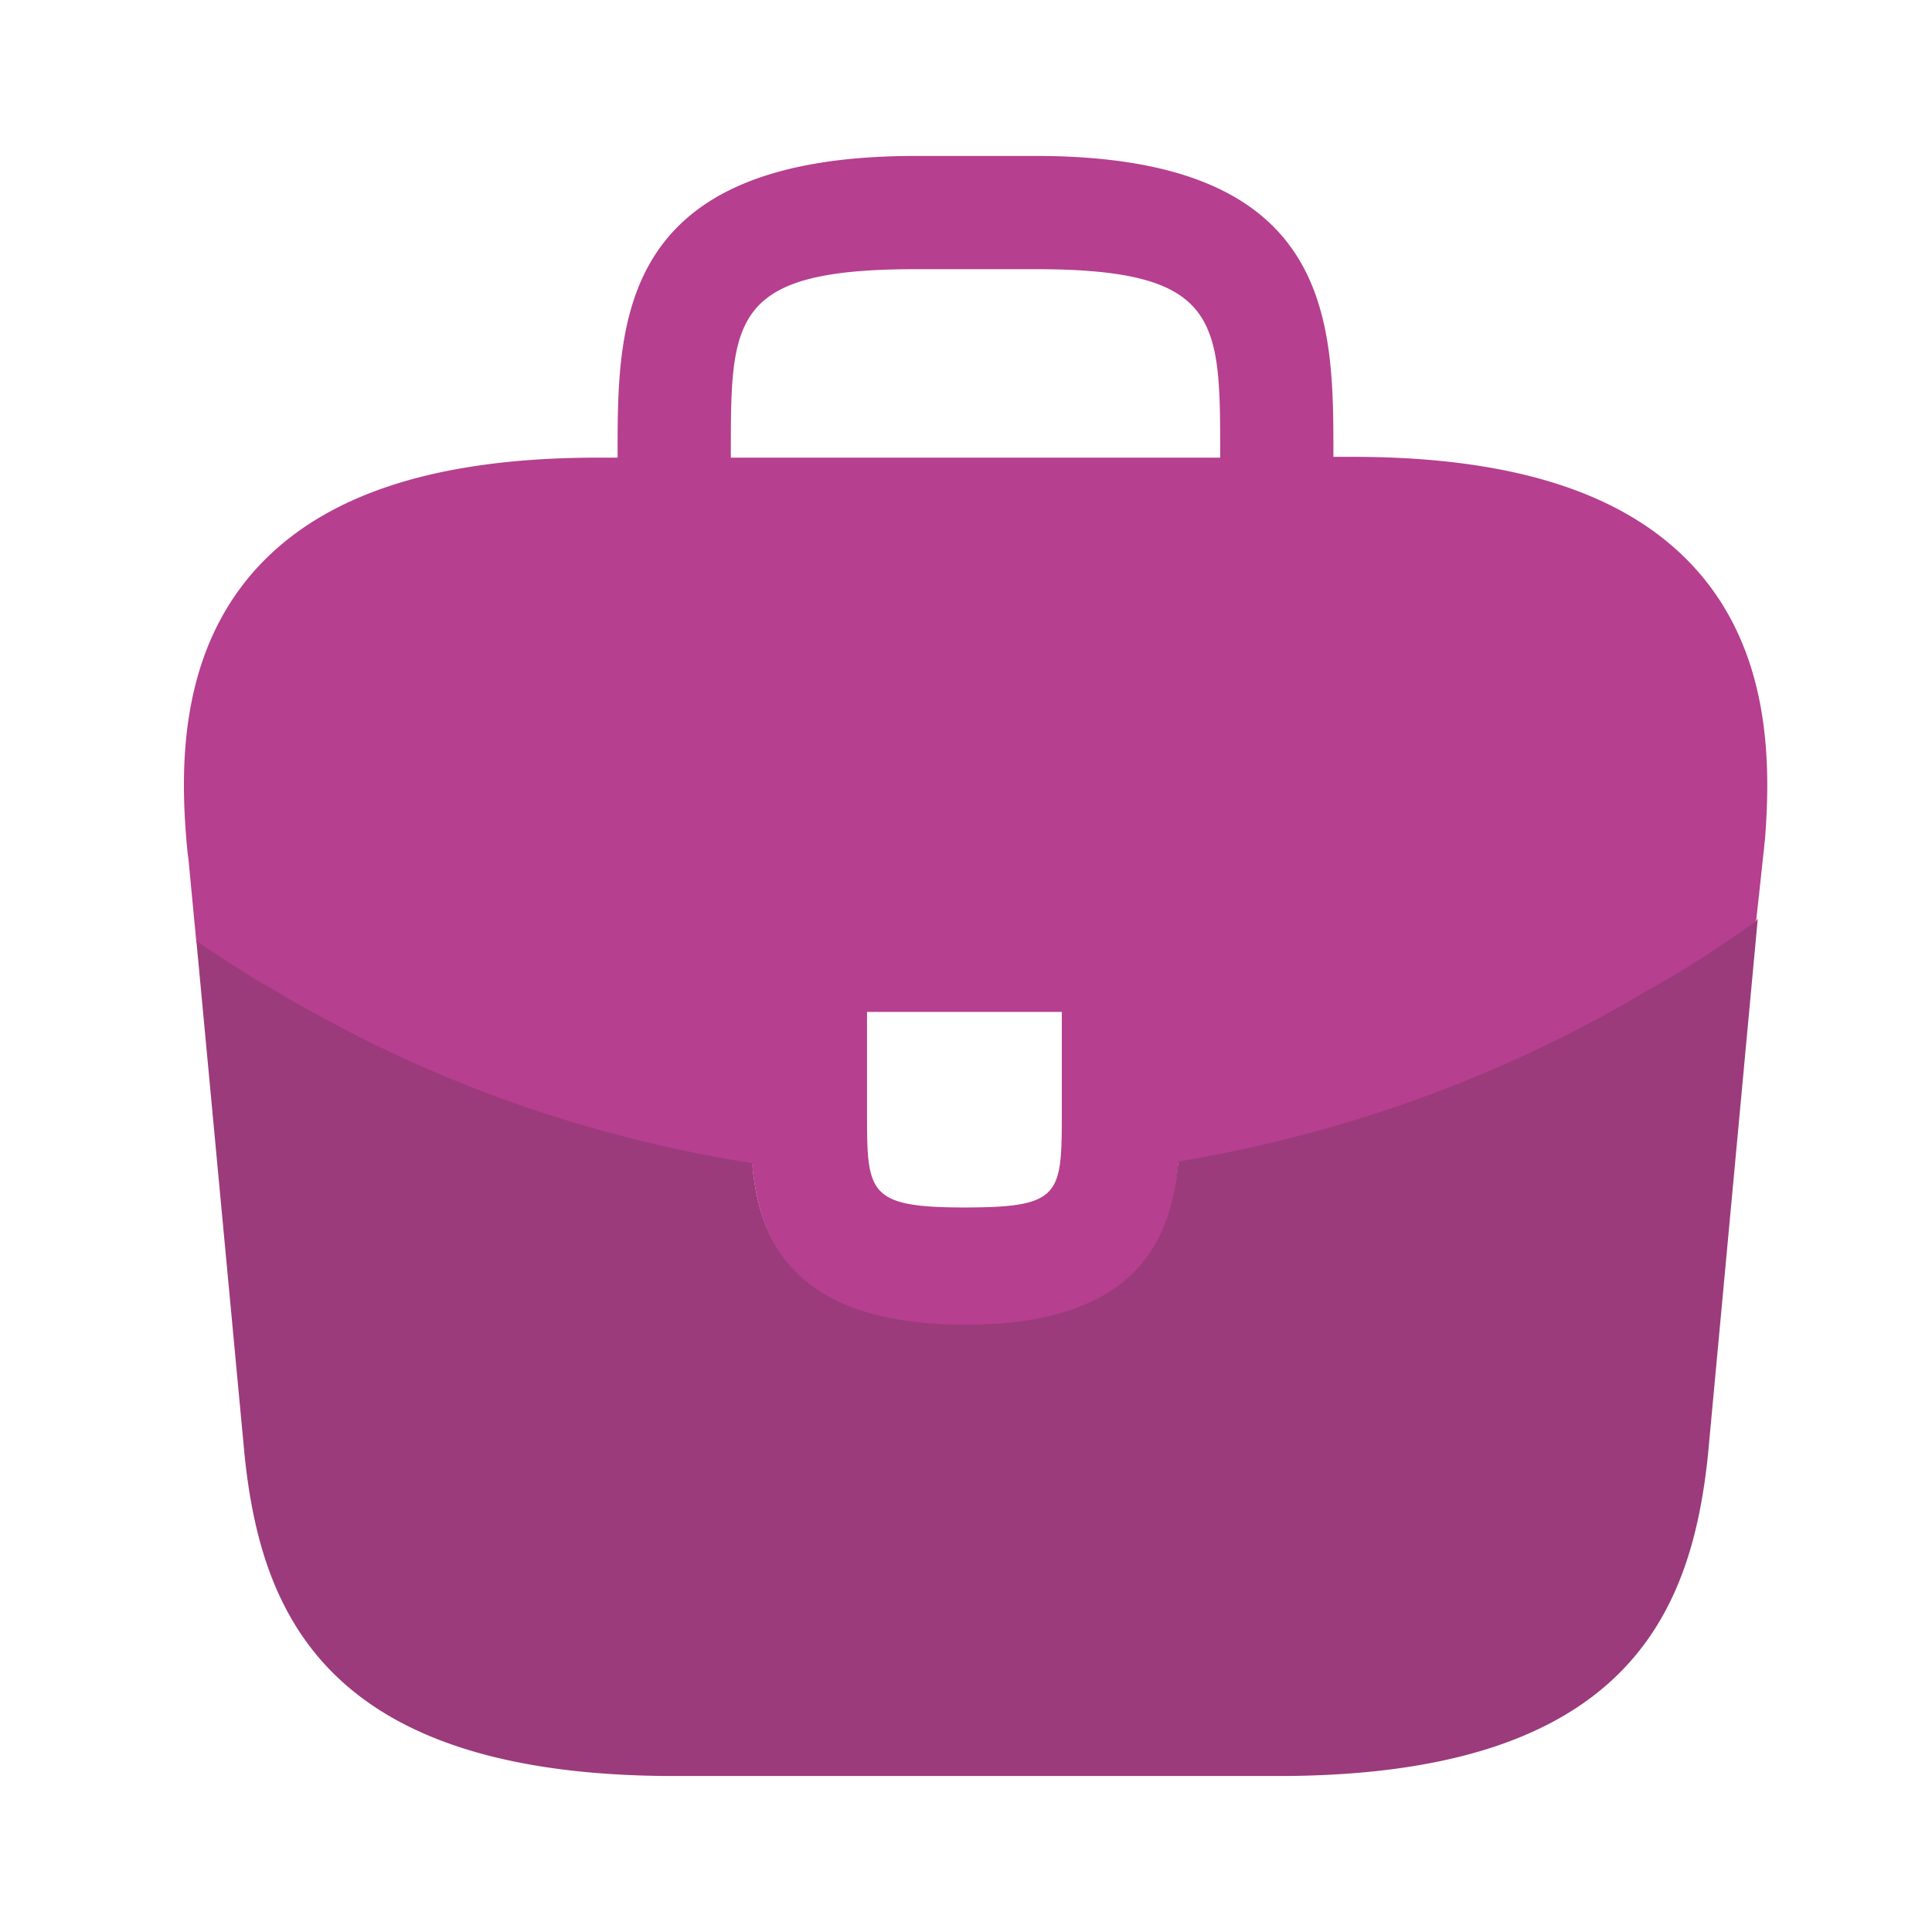 <svg width="61" height="61" fill="none" xmlns="http://www.w3.org/2000/svg"><path d="M53.525 17.949c-2.125-2.35-5.675-3.525-10.825-3.525h-.6v-.1c0-4.2 0-9.4-9.4-9.4h-3.8c-9.4 0-9.4 5.225-9.4 9.4v.125h-.6c-5.175 0-8.7 1.175-10.825 3.525-2.475 2.75-2.4 6.45-2.15 8.975l.025.175.25 2.625a.545.545 0 0 0 .125.1c.825.55 1.675 1.1 2.575 1.6.35.225.725.425 1.1.625 4.275 2.35 8.975 3.925 13.75 4.7.225 2.35 1.25 5.1 6.725 5.1s6.55-2.725 6.725-5.15c5.1-.825 10.025-2.6 14.475-5.2.15-.075.25-.15.375-.225 1.15-.65 2.225-1.35 3.275-2.125.05-.025.1-.075.125-.125l.1-.9.125-1.175c.025-.15.025-.275.05-.45.2-2.525.15-5.975-2.2-8.575Zm-20 17.125c0 2.65 0 3.05-3.075 3.05s-3.075-.475-3.075-3.025v-3.15h6.15v3.125Zm-10.45-20.65v-.1c0-4.25 0-5.825 5.825-5.825h3.8c5.825 0 5.825 1.6 5.825 5.825v.125h-15.45v-.025Z" fill="#B63F8F"/><path d="m52.05 31.25-.375.225c-4.45 2.6-9.375 4.35-14.475 5.2-.2 2.4-1.25 5.15-6.725 5.15s-6.525-2.725-6.725-5.1c-4.775-.75-9.475-2.325-13.75-4.7-.375-.2-.75-.4-1.1-.625-.9-.5-1.75-1.05-2.575-1.6a.545.545 0 0 1-.125-.1l1.525 16.275c.525 4.975 2.575 10.1 13.575 10.1h19.05c11 0 13.05-5.125 13.575-10.125L55.5 29a.301.301 0 0 1-.125.125c-1.075.775-2.175 1.5-3.325 2.125Z" fill="#9B3B7B"/></svg>